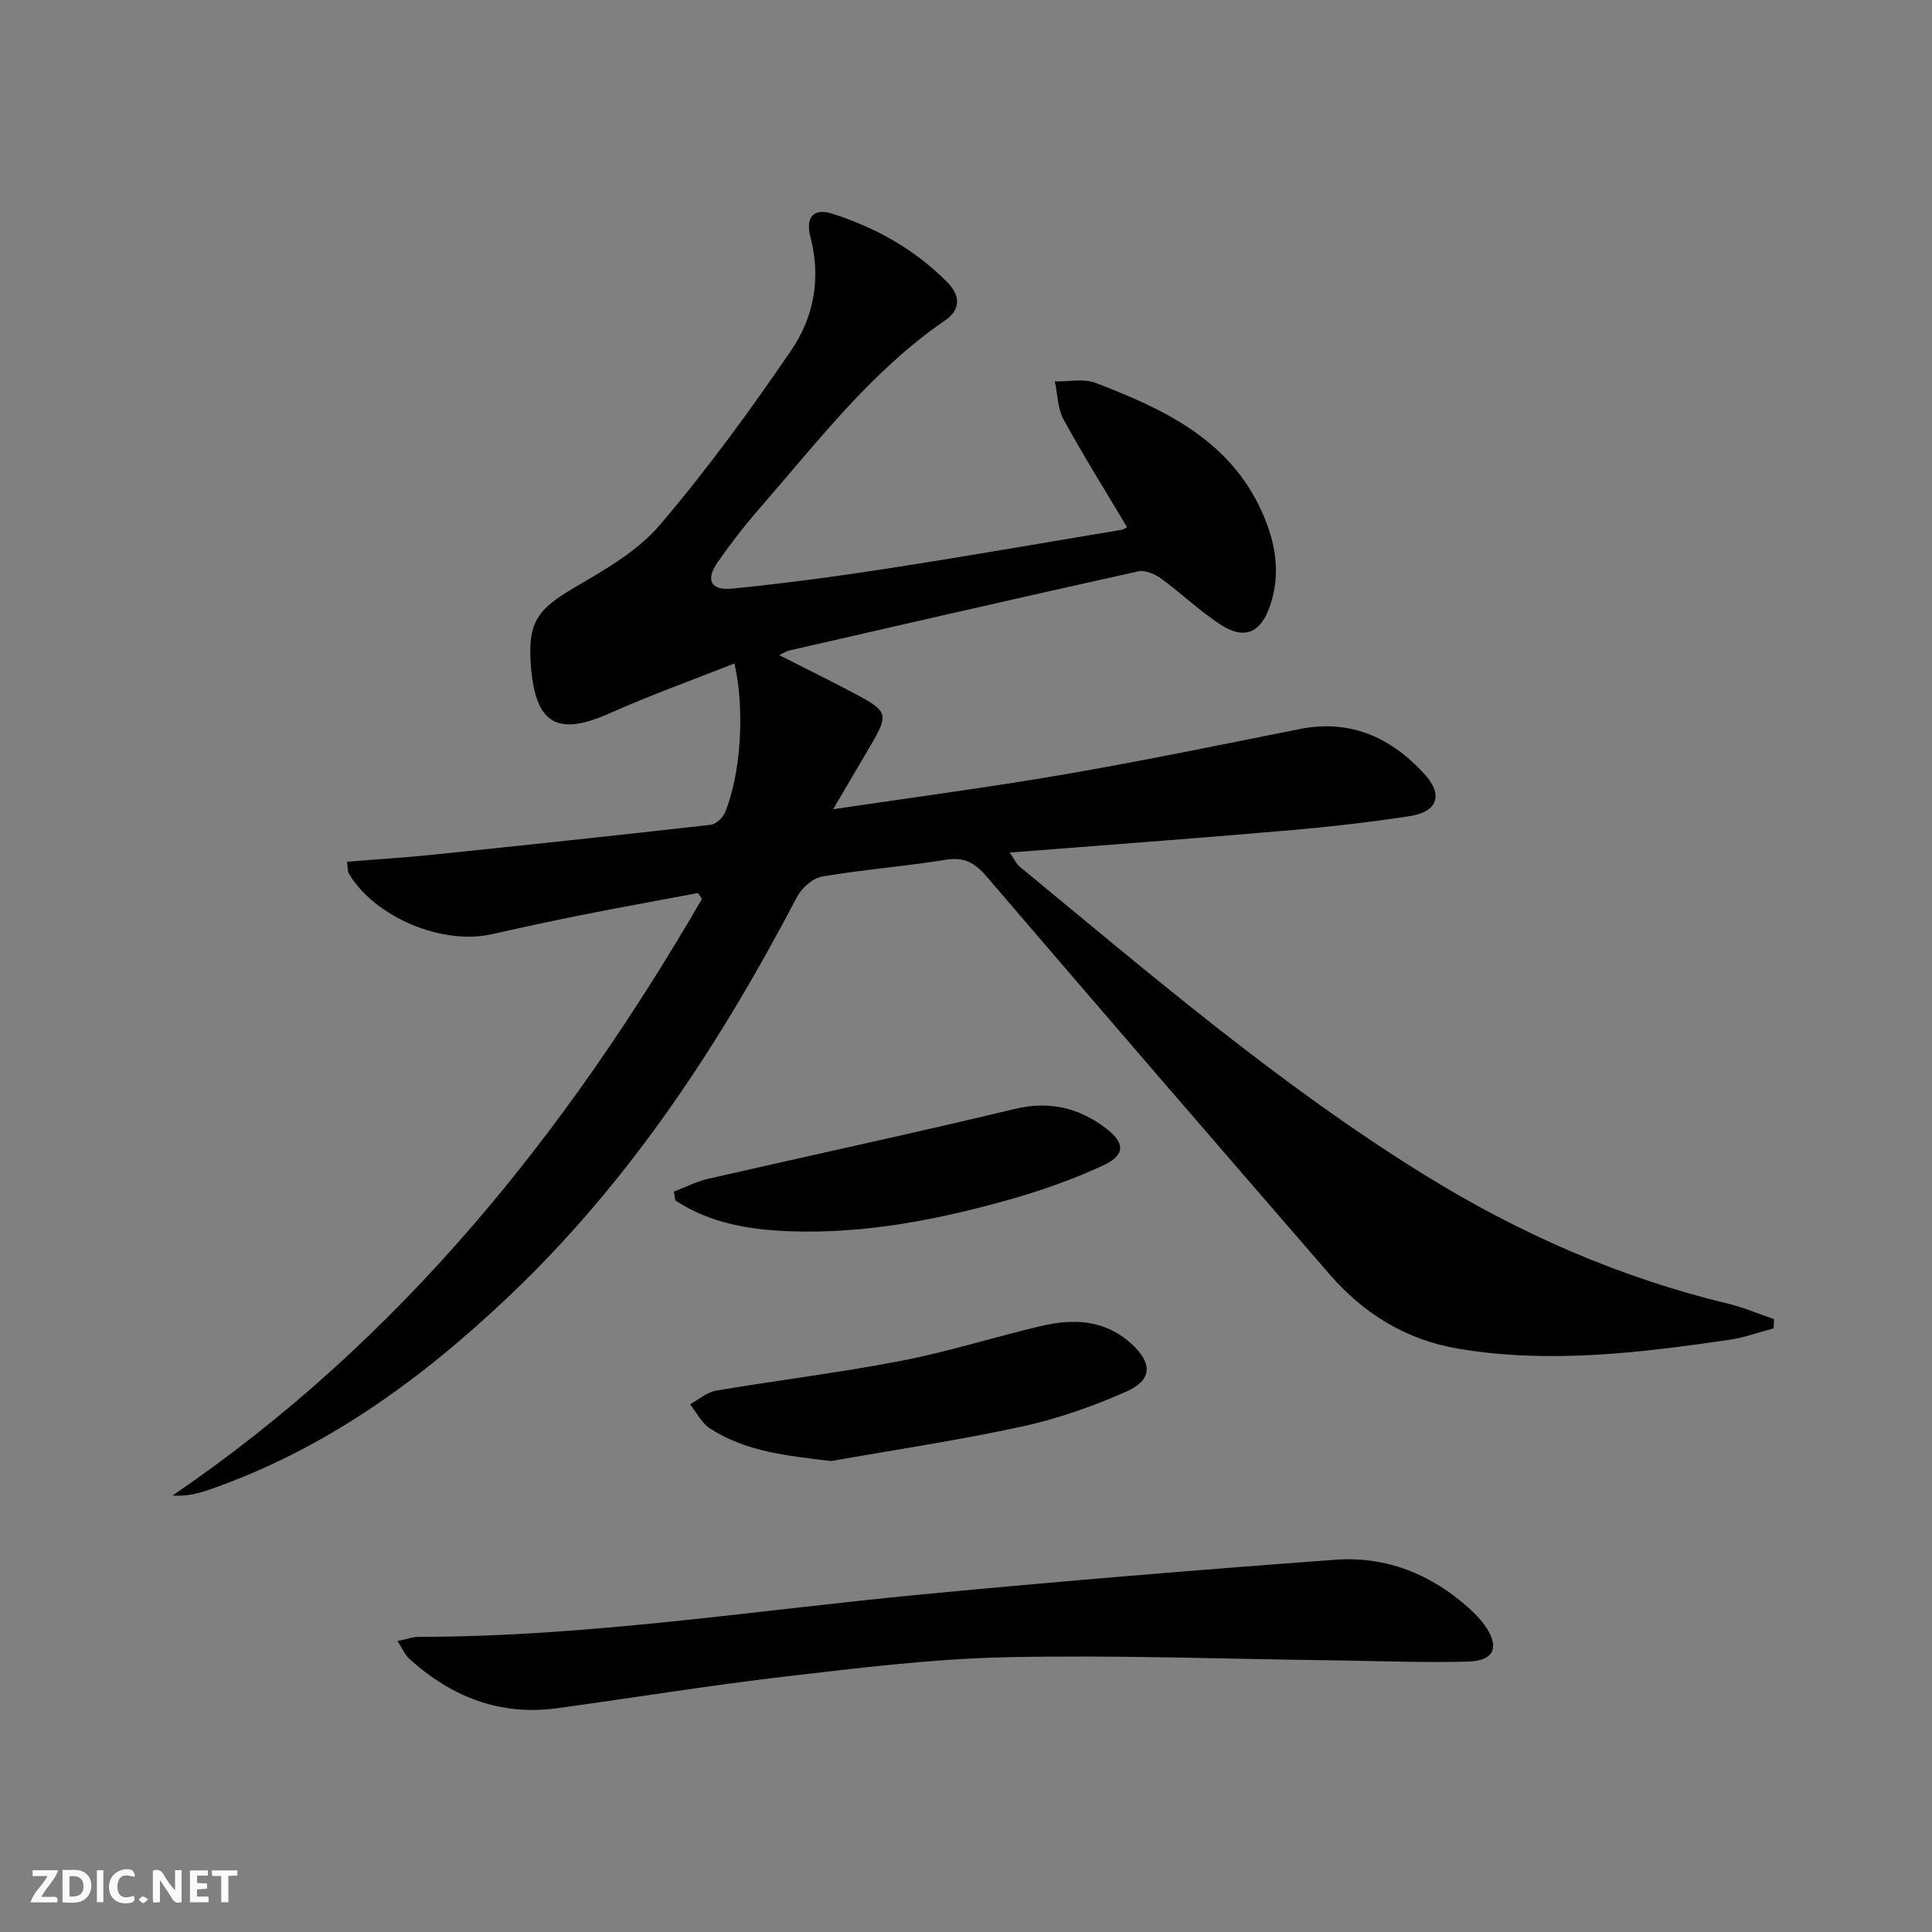 <svg enable-background="new 0 0 400 400" viewBox="0 0 400 400" xmlns="http://www.w3.org/2000/svg"><rect x="0" y="0" width="400" height="400" fill="#808080" stroke="none"/><g fill="#fbfafa"><path d="m37.59 393.81c-.92.31-1.52.05-2-.78-.7-1.2-1.52-2.34-2.47-3.78v4.59c-.55.03-.95.05-1.41.07-.03-.37-.06-.64-.06-.91 0-1.91 0-3.81 0-5.7 1.13-.41 1.77-.03 2.29.91.62 1.11 1.38 2.14 2.31 3.19v-4.2h1.35v6.61z"/><path d="m12.94 393.88v-6.75c1.9.19 3.93-.54 5.37 1.29.8 1.01.78 2.88.03 3.97-1.37 1.97-3.4 1.51-5.4 1.49m1.45-1.22c2.04.12 2.92-.58 2.89-2.21-.03-1.51-.98-2.19-2.89-2z"/><path d="m11.81 393.87h-5.49c.68-2.18 2.47-3.48 3.51-5.45h-3.08v-1.21h5.29c-.71 2.13-2.44 3.48-3.47 5.51.86 0 1.63.04 2.39-.01.79-.05 1.14.21.85 1.16"/><path d="m39.33 393.86v-6.61h3.7v1.07h-2.22v1.52c.68.04 1.34.09 2.07.13v1.07c-.72.05-1.38.09-2.1.14v1.48h2.4v1.19h-3.85z"/><path d="m27.71 388.56c-1.15-.3-2.46-.61-3.1.64-.37.73-.41 1.93-.06 2.67.63 1.35 1.99.93 3.17.68.35.94-.01 1.32-.93 1.46-1.62.25-3.05-.27-3.76-1.48-.73-1.25-.6-3.03.31-4.17.88-1.11 2.71-1.7 4-1.16.32.13.44.74.65 1.12-.1.08-.19.16-.28.24"/><path d="m49.15 387.24v1.07c-.59.02-1.17.05-1.87.08v5.44h-1.48v-5.44h-1.85c-.05-.4-.08-.73-.13-1.15z"/><path d="m20.06 387.21h1.33v6.62h-1.33z"/><path d="m30.68 393.25c-.49.38-.8.79-1.05.76-.32-.05-.6-.45-.9-.7.26-.24.51-.64.8-.67.29-.04.62.3 1.15.61"/></g><path d="m172.49 167.54c16.58-2.47 32.2-4.51 47.71-7.18 16.34-2.81 32.59-6.17 48.85-9.41 10.55-2.1 18.92 1.72 25.86 9.3 3.92 4.27 2.79 7.81-3.02 8.71-8.69 1.35-17.46 2.31-26.23 3.06-18.53 1.6-37.08 2.96-56.6 4.49 1.14 1.68 1.44 2.41 1.97 2.85 27.11 22.33 53.77 45.22 83.75 63.8 19.66 12.18 40.52 21.35 63.02 26.76 3.23.78 6.33 2.12 9.49 3.19-.02.63-.05 1.27-.07 1.9-3.07.81-6.09 1.94-9.21 2.39-18.59 2.7-37.22 4.98-56 1.85-10.8-1.8-19.62-7.21-26.69-15.37-23.77-27.42-47.48-54.9-71.1-82.46-2.38-2.78-4.61-4.04-8.42-3.42-8.51 1.39-17.14 2.03-25.64 3.49-1.95.34-4.22 2.42-5.2 4.3-15.93 30.4-34.52 58.8-59.62 82.61-18.31 17.37-38.34 31.91-62.45 40.17-2.14.73-4.36 1.22-7.18 1.07 47.13-32.08 81.5-75.09 109.63-123.53-.28-.41-.55-.81-.83-1.22-7.75 1.46-15.52 2.86-23.26 4.39-6.51 1.29-13.01 2.69-19.49 4.15-10.23 2.3-24.18-3.56-29.51-12.53-.3-.51-.22-1.24-.41-2.49 6.07-.49 11.94-.85 17.79-1.45 19.17-1.99 38.33-4.02 57.48-6.19 1.09-.12 2.5-1.4 2.96-2.48 3.29-7.76 4.21-21.39 1.98-30.93-8.7 3.45-17.38 6.55-25.78 10.3-10.86 4.84-15.39 2.32-16.35-9.73-.72-9.03 1.27-11.76 9.08-16.32 6.26-3.66 12.97-7.48 17.57-12.87 9.79-11.47 18.72-23.73 27.23-36.19 4.67-6.83 6.22-14.91 4.01-23.39-1.11-4.27.64-6.13 4.48-4.92 8.99 2.86 17.1 7.38 23.78 14.14 2.58 2.61 3.13 5.53-.44 7.98-15.19 10.43-26.23 24.97-38.15 38.63-3.17 3.63-6.14 7.46-8.9 11.41-2.54 3.63-1.46 5.9 2.94 5.47 10.72-1.06 21.42-2.49 32.08-4.14 16.23-2.51 32.41-5.33 48.6-8.04.44-.07.85-.39 1.15-.53-4.46-7.49-9.02-14.77-13.14-22.3-1.25-2.28-1.25-5.24-1.82-7.89 2.84.06 5.97-.65 8.46.31 14.12 5.43 27.72 11.72 34.45 26.76 2.81 6.28 3.92 12.71 1.65 19.38-1.93 5.65-5.3 7.11-10.27 3.88-4.3-2.79-8.04-6.43-12.2-9.45-1.32-.96-3.37-1.88-4.81-1.56-24.14 5.34-48.23 10.89-72.33 16.4-.47.11-.9.42-2.01.95 5.69 2.89 11.01 5.48 16.23 8.28 6.22 3.34 6.38 4.1 2.82 10.2-2.46 4.17-4.89 8.3-7.89 13.42z" fill="#000001"/><path d="m82.3 339.76c1.99-.41 3.21-.87 4.43-.87 35.01-.01 69.55-5.49 104.29-8.8 28.45-2.71 56.94-5.06 85.44-7.16 10.54-.78 19.93 3 27.82 10.16 1.1 1 2.16 2.09 3.03 3.29 3.25 4.49 2.16 7.48-3.3 7.63-9.43.26-18.89-.14-28.33-.26-22.44-.28-44.89-1.12-67.31-.64-15.24.33-30.48 2.21-45.65 3.98-15.83 1.84-31.56 4.42-47.35 6.58-11.85 1.62-21.93-2.35-30.63-10.24-.88-.79-1.37-2.02-2.44-3.67z" fill="#000001"/><path d="m172.07 302.5c-8.91-1.1-17.5-1.87-25.05-6.73-1.74-1.12-2.79-3.32-4.16-5.02 1.79-.97 3.49-2.51 5.39-2.83 12.73-2.16 25.57-3.71 38.24-6.16 9.74-1.88 19.26-4.9 28.94-7.2 6.68-1.58 13.18-1.41 18.7 3.56 4.48 4.03 4.54 7.56-.91 9.98-6.92 3.07-14.21 5.63-21.59 7.24-13.09 2.85-26.37 4.82-39.56 7.16z" fill="#000001"/><path d="m139.52 246.71c2.33-.89 4.6-2.07 7.01-2.63 21.16-4.85 42.39-9.4 63.5-14.47 7.12-1.71 13.1-.35 18.74 3.84 4.13 3.07 4.34 5.62-.24 7.77-6.26 2.93-12.88 5.25-19.54 7.14-14.74 4.16-29.77 7.08-45.17 6.57-8.41-.28-16.76-1.6-24-6.4-.09-.61-.19-1.21-.3-1.82z" fill="#000001"/></svg>
